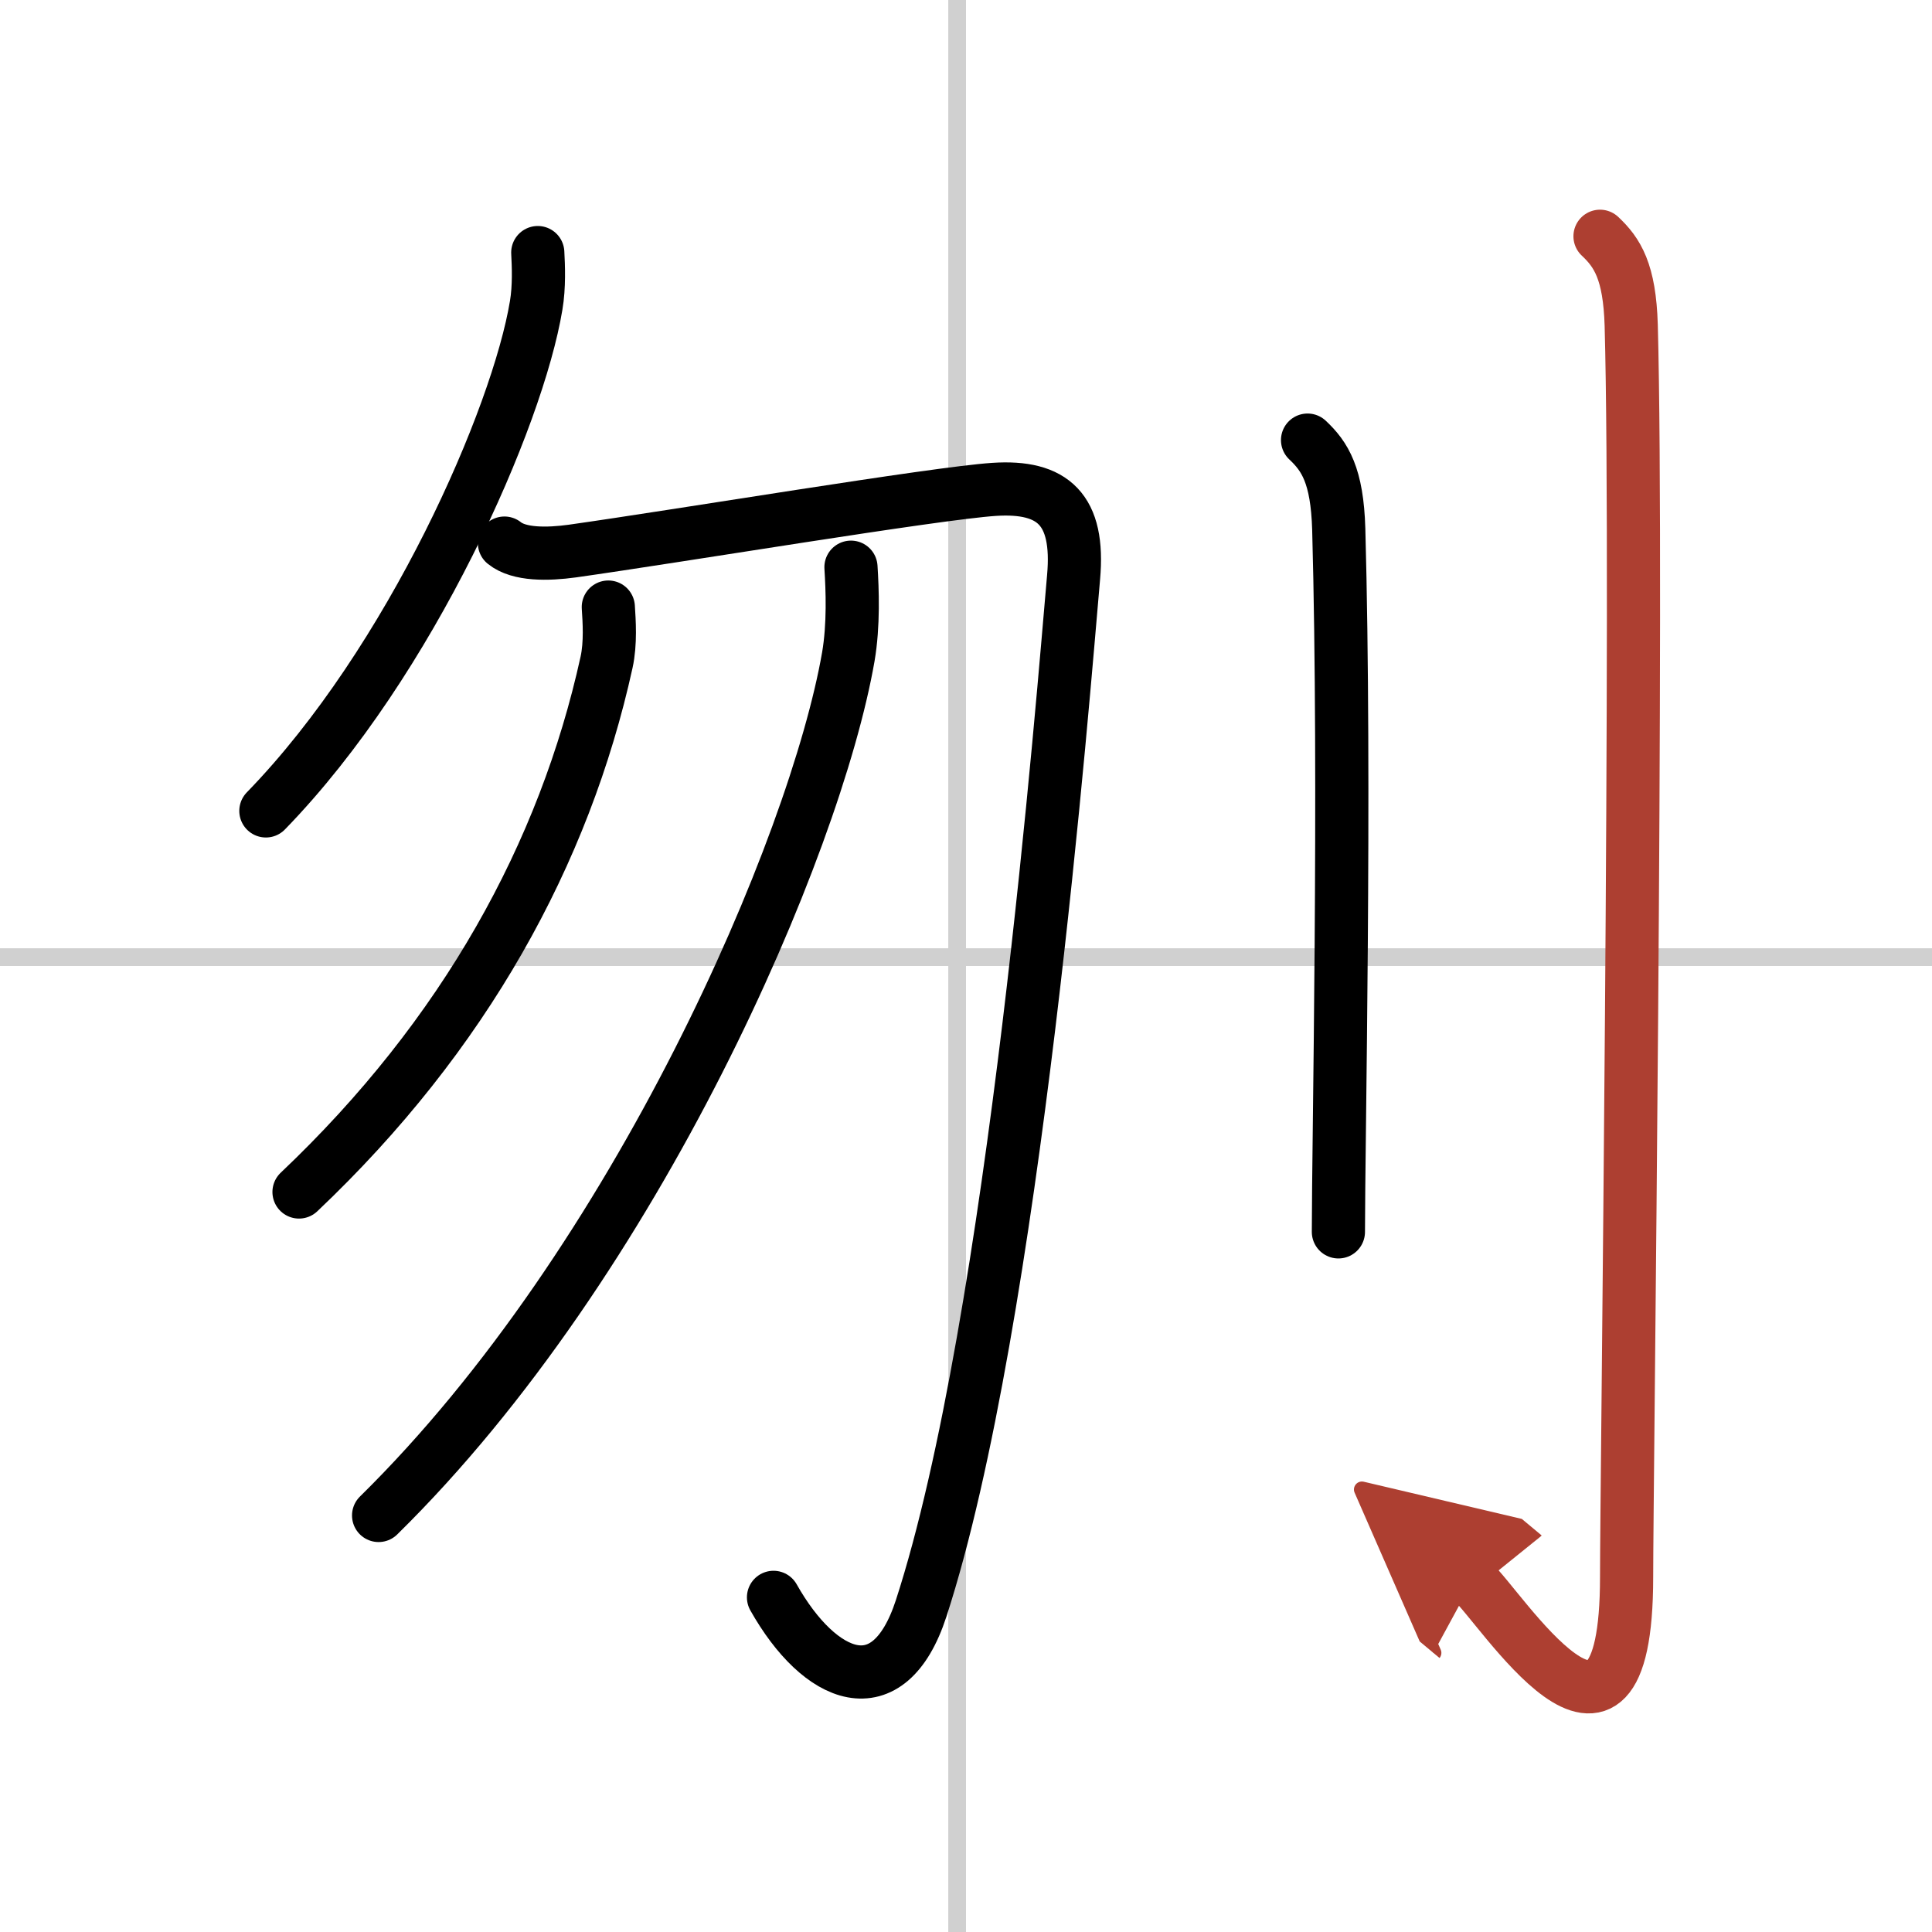 <svg width="400" height="400" viewBox="0 0 109 109" xmlns="http://www.w3.org/2000/svg"><defs><marker id="a" markerWidth="4" orient="auto" refX="1" refY="5" viewBox="0 0 10 10"><polyline points="0 0 10 5 0 10 1 5" fill="#ad3f31" stroke="#ad3f31"/></marker></defs><g fill="none" stroke="#000" stroke-linecap="round" stroke-linejoin="round" stroke-width="3"><rect width="100%" height="100%" fill="#fff" stroke="#fff"/><line x1="54" x2="54" y2="109" stroke="#d0d0d0" stroke-width="1"/><line x2="109" y1="54" y2="54" stroke="#d0d0d0" stroke-width="1"/><path d="m30.34 14.25c0.04 0.74 0.09 1.92-0.09 2.98-1.04 6.29-7.04 20.08-15.25 28.52"/><path d="m28.46 30.64c0.83 0.67 2.44 0.64 3.83 0.45 5.96-0.84 20.46-3.26 23.79-3.48s4.83 1.13 4.49 4.95c-0.57 6.44-3.32 41.94-8.6 58.18-1.84 5.65-5.72 4.01-8.33-0.62"/><path d="m34.32 34.25c0.05 0.78 0.14 2.03-0.1 3.12-2.37 10.77-8.01 21.03-17.35 29.88"/><path d="m48.01 32c0.08 1.26 0.16 3.25-0.15 5.06-1.86 10.67-11.91 34.1-26.5 48.44"/><path d="m73.77 24.83c0.98 0.92 1.67 1.99 1.76 5.02 0.4 14.55-0.02 34.69-0.02 39.65"/><path d="m90.27 13.33c0.98 0.92 1.67 1.99 1.76 5.02 0.4 14.55-0.26 65.66-0.26 70.62 0 13.14-7.21 1.5-8.71 0.25" marker-end="url(#a)" stroke="#ad3f31"/></g></svg>
